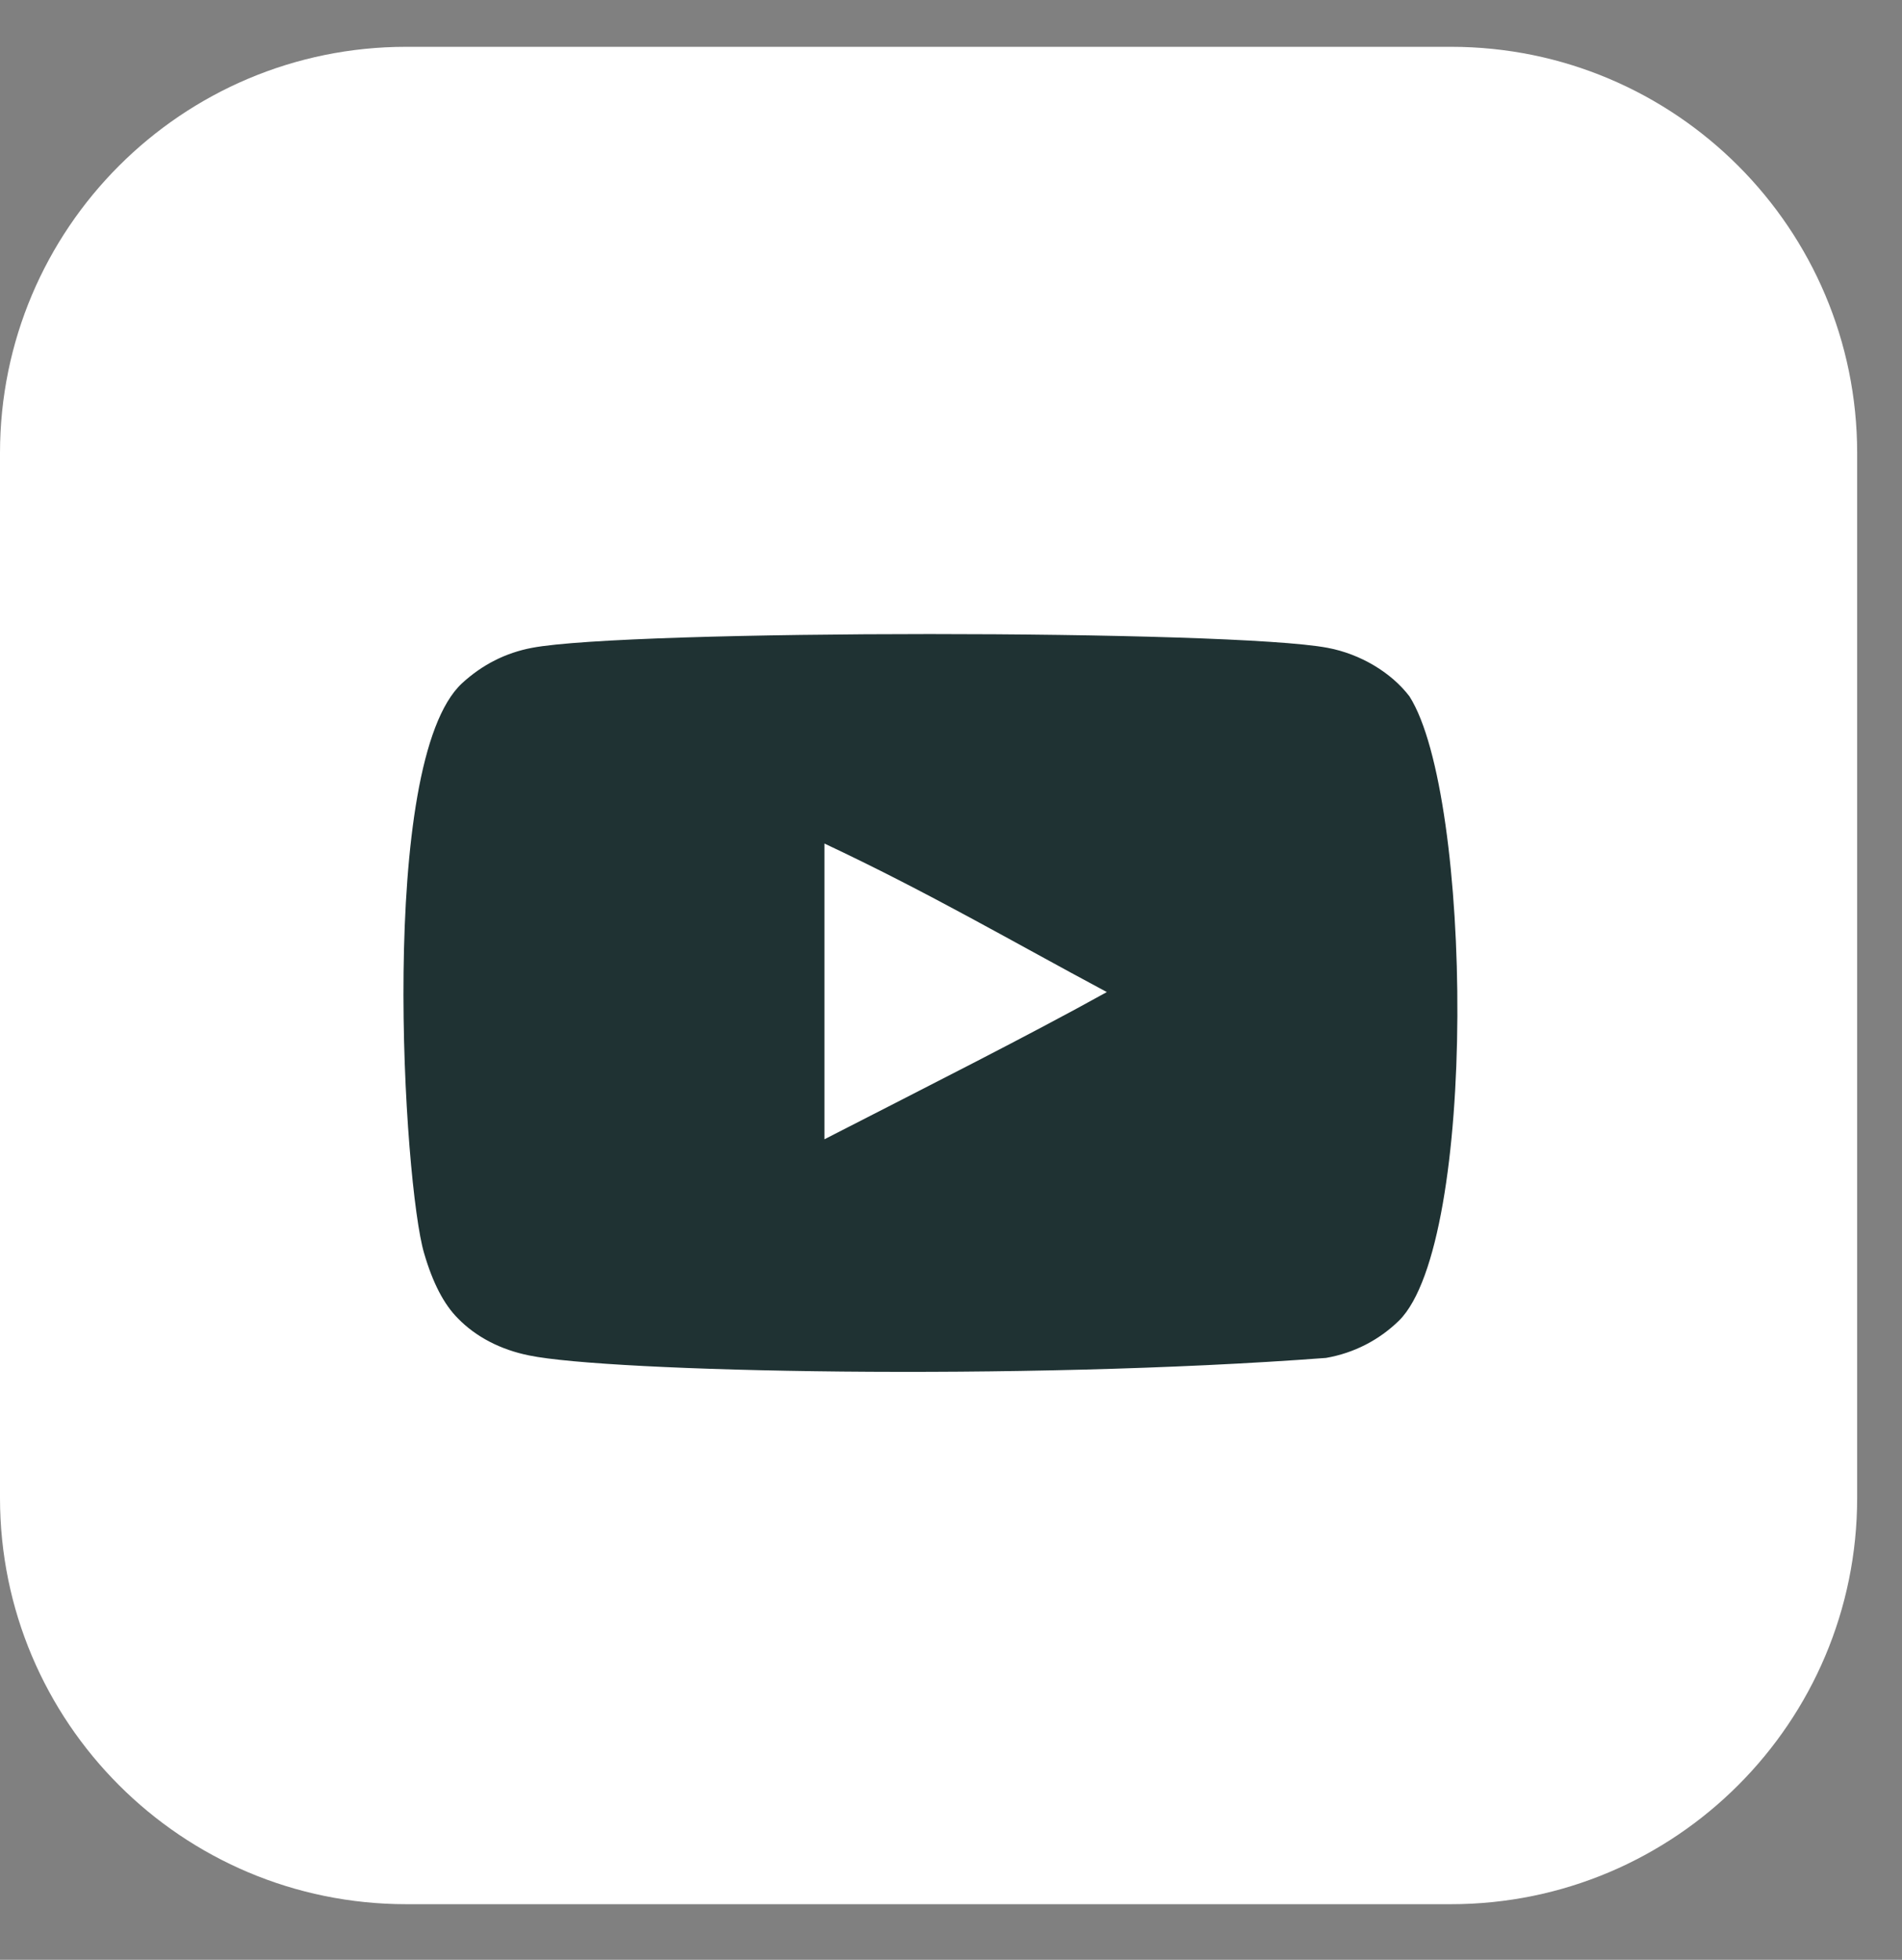<svg width="33" height="34" viewBox="0 0 33 34" fill="none" xmlns="http://www.w3.org/2000/svg">
<rect x="0" y="0" width="33" height="34" fill="#808080" stroke="none"/>
<path d="M32.222 7.861C32.222 3.968 29.067 0.812 25.174 0.812H7.049C3.156 0.812 0 3.968 0 7.861V25.986C0 29.879 3.156 33.035 7.049 33.035H25.174C29.067 33.035 32.222 29.879 32.222 25.986V7.861Z" fill="white"/>
<path fill-rule="evenodd" clip-rule="evenodd" d="M14.304 19.765V14.634C16.125 15.491 17.536 16.319 19.204 17.211C17.828 17.974 16.125 18.831 14.304 19.765ZM24.455 12.082C24.14 11.668 23.605 11.346 23.035 11.239C21.359 10.921 10.905 10.92 9.23 11.239C8.773 11.325 8.366 11.532 8.016 11.854C6.543 13.221 7.004 20.556 7.359 21.744C7.509 22.258 7.702 22.629 7.945 22.872C8.258 23.194 8.687 23.416 9.18 23.515C10.56 23.801 17.668 23.96 23.006 23.558C23.497 23.473 23.933 23.244 24.276 22.908C25.639 21.546 25.546 13.8 24.455 12.082Z" fill="#1F3233"/>
</svg>
